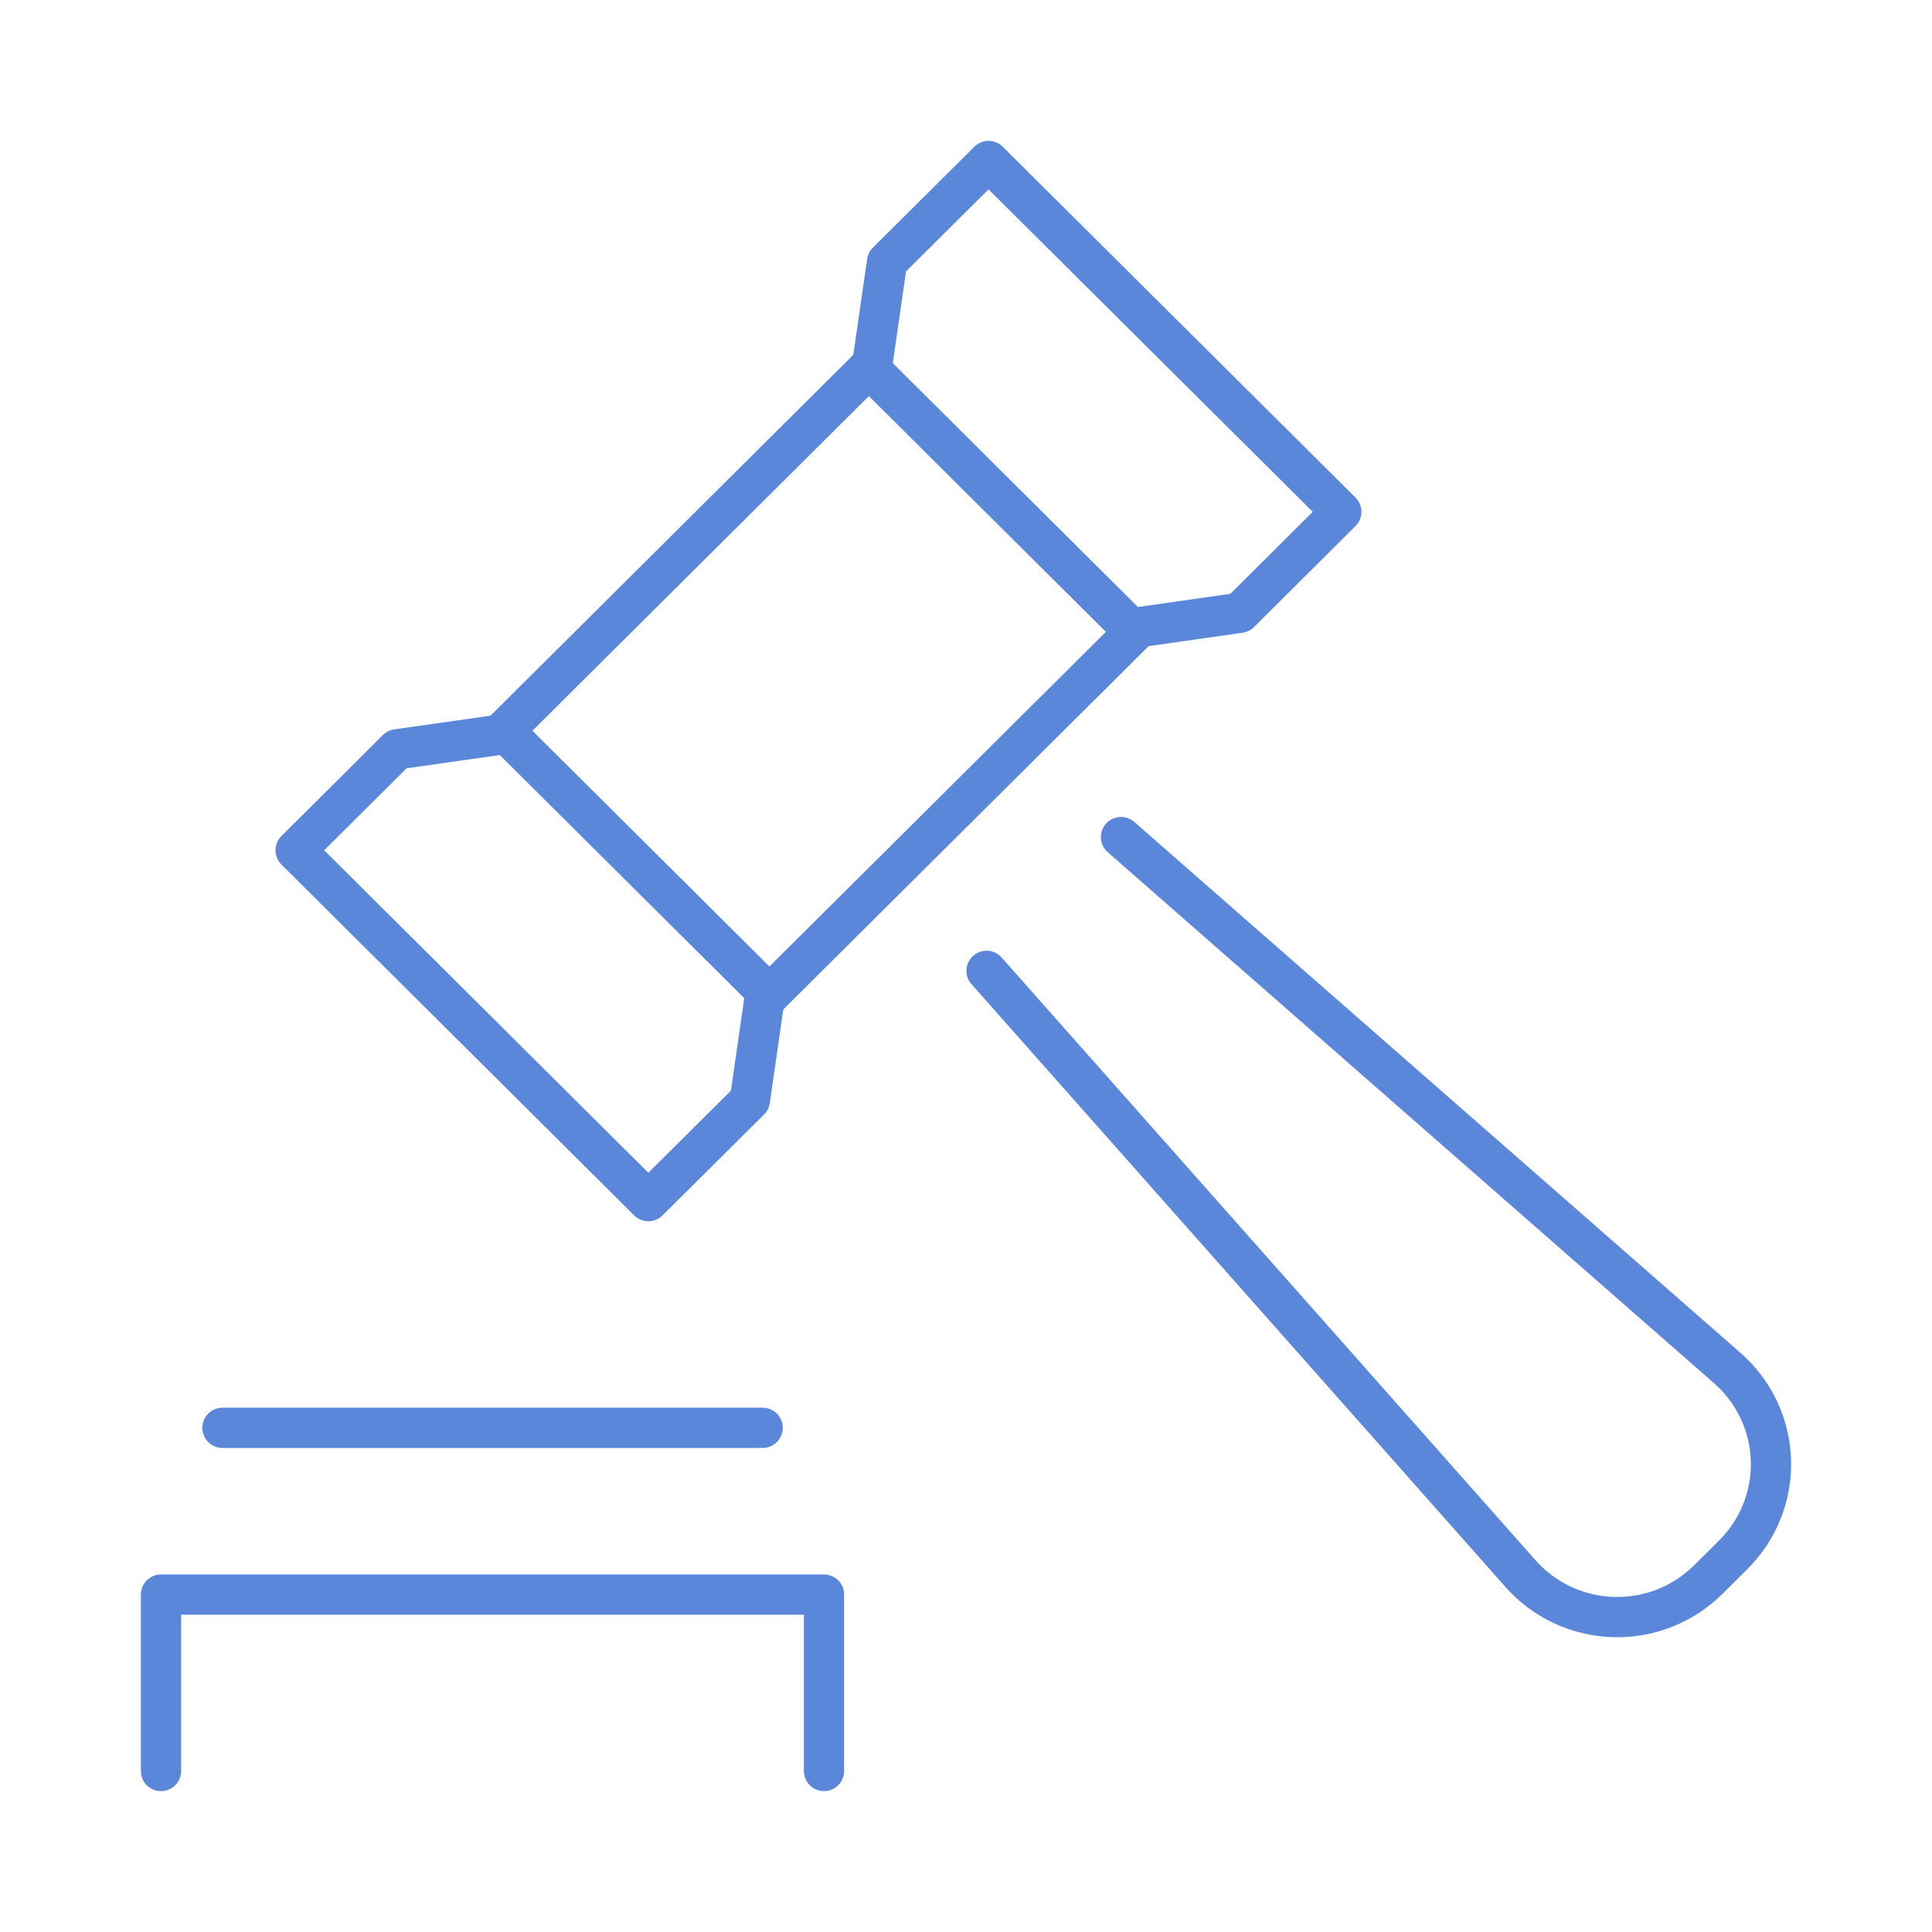 <svg width="48" height="48" viewBox="0 0 48 48" fill="none" xmlns="http://www.w3.org/2000/svg">
<path d="M18.947 35.474H5.527" stroke="#5B87DA" stroke-linecap="round" stroke-linejoin="round"/>
<path d="M27.851 20.797L42.89 33.968C43.225 34.255 43.497 34.609 43.688 35.007C43.879 35.404 43.984 35.837 43.998 36.277C44.012 36.718 43.934 37.156 43.769 37.565C43.603 37.974 43.354 38.344 43.038 38.652L42.465 39.221C42.155 39.535 41.783 39.783 41.372 39.947C40.961 40.112 40.52 40.189 40.077 40.175C39.634 40.161 39.199 40.056 38.8 39.866C38.4 39.676 38.044 39.406 37.755 39.072L24.511 24.12" stroke="#5B87DA" stroke-linecap="round" stroke-linejoin="round"/>
<path d="M21.587 9.136L12.519 18.155L19.116 24.717L28.184 15.699L21.587 9.136Z" stroke="#5B87DA" stroke-miterlimit="10" stroke-linecap="round" stroke-linejoin="round"/>
<path d="M21.652 9.19L22.039 6.506L24.56 4L33.324 12.716L30.803 15.225L28.105 15.61" stroke="#5B87DA" stroke-linecap="round" stroke-linejoin="round"/>
<path d="M4 44V39.617H20.472V44" stroke="#5B87DA" stroke-linecap="round" stroke-linejoin="round"/>
<path d="M12.563 18.233L9.865 18.617L7.345 21.125L16.108 29.842L18.631 27.334L19.017 24.65" stroke="#5B87DA" stroke-linecap="round" stroke-linejoin="round"/>
</svg>
